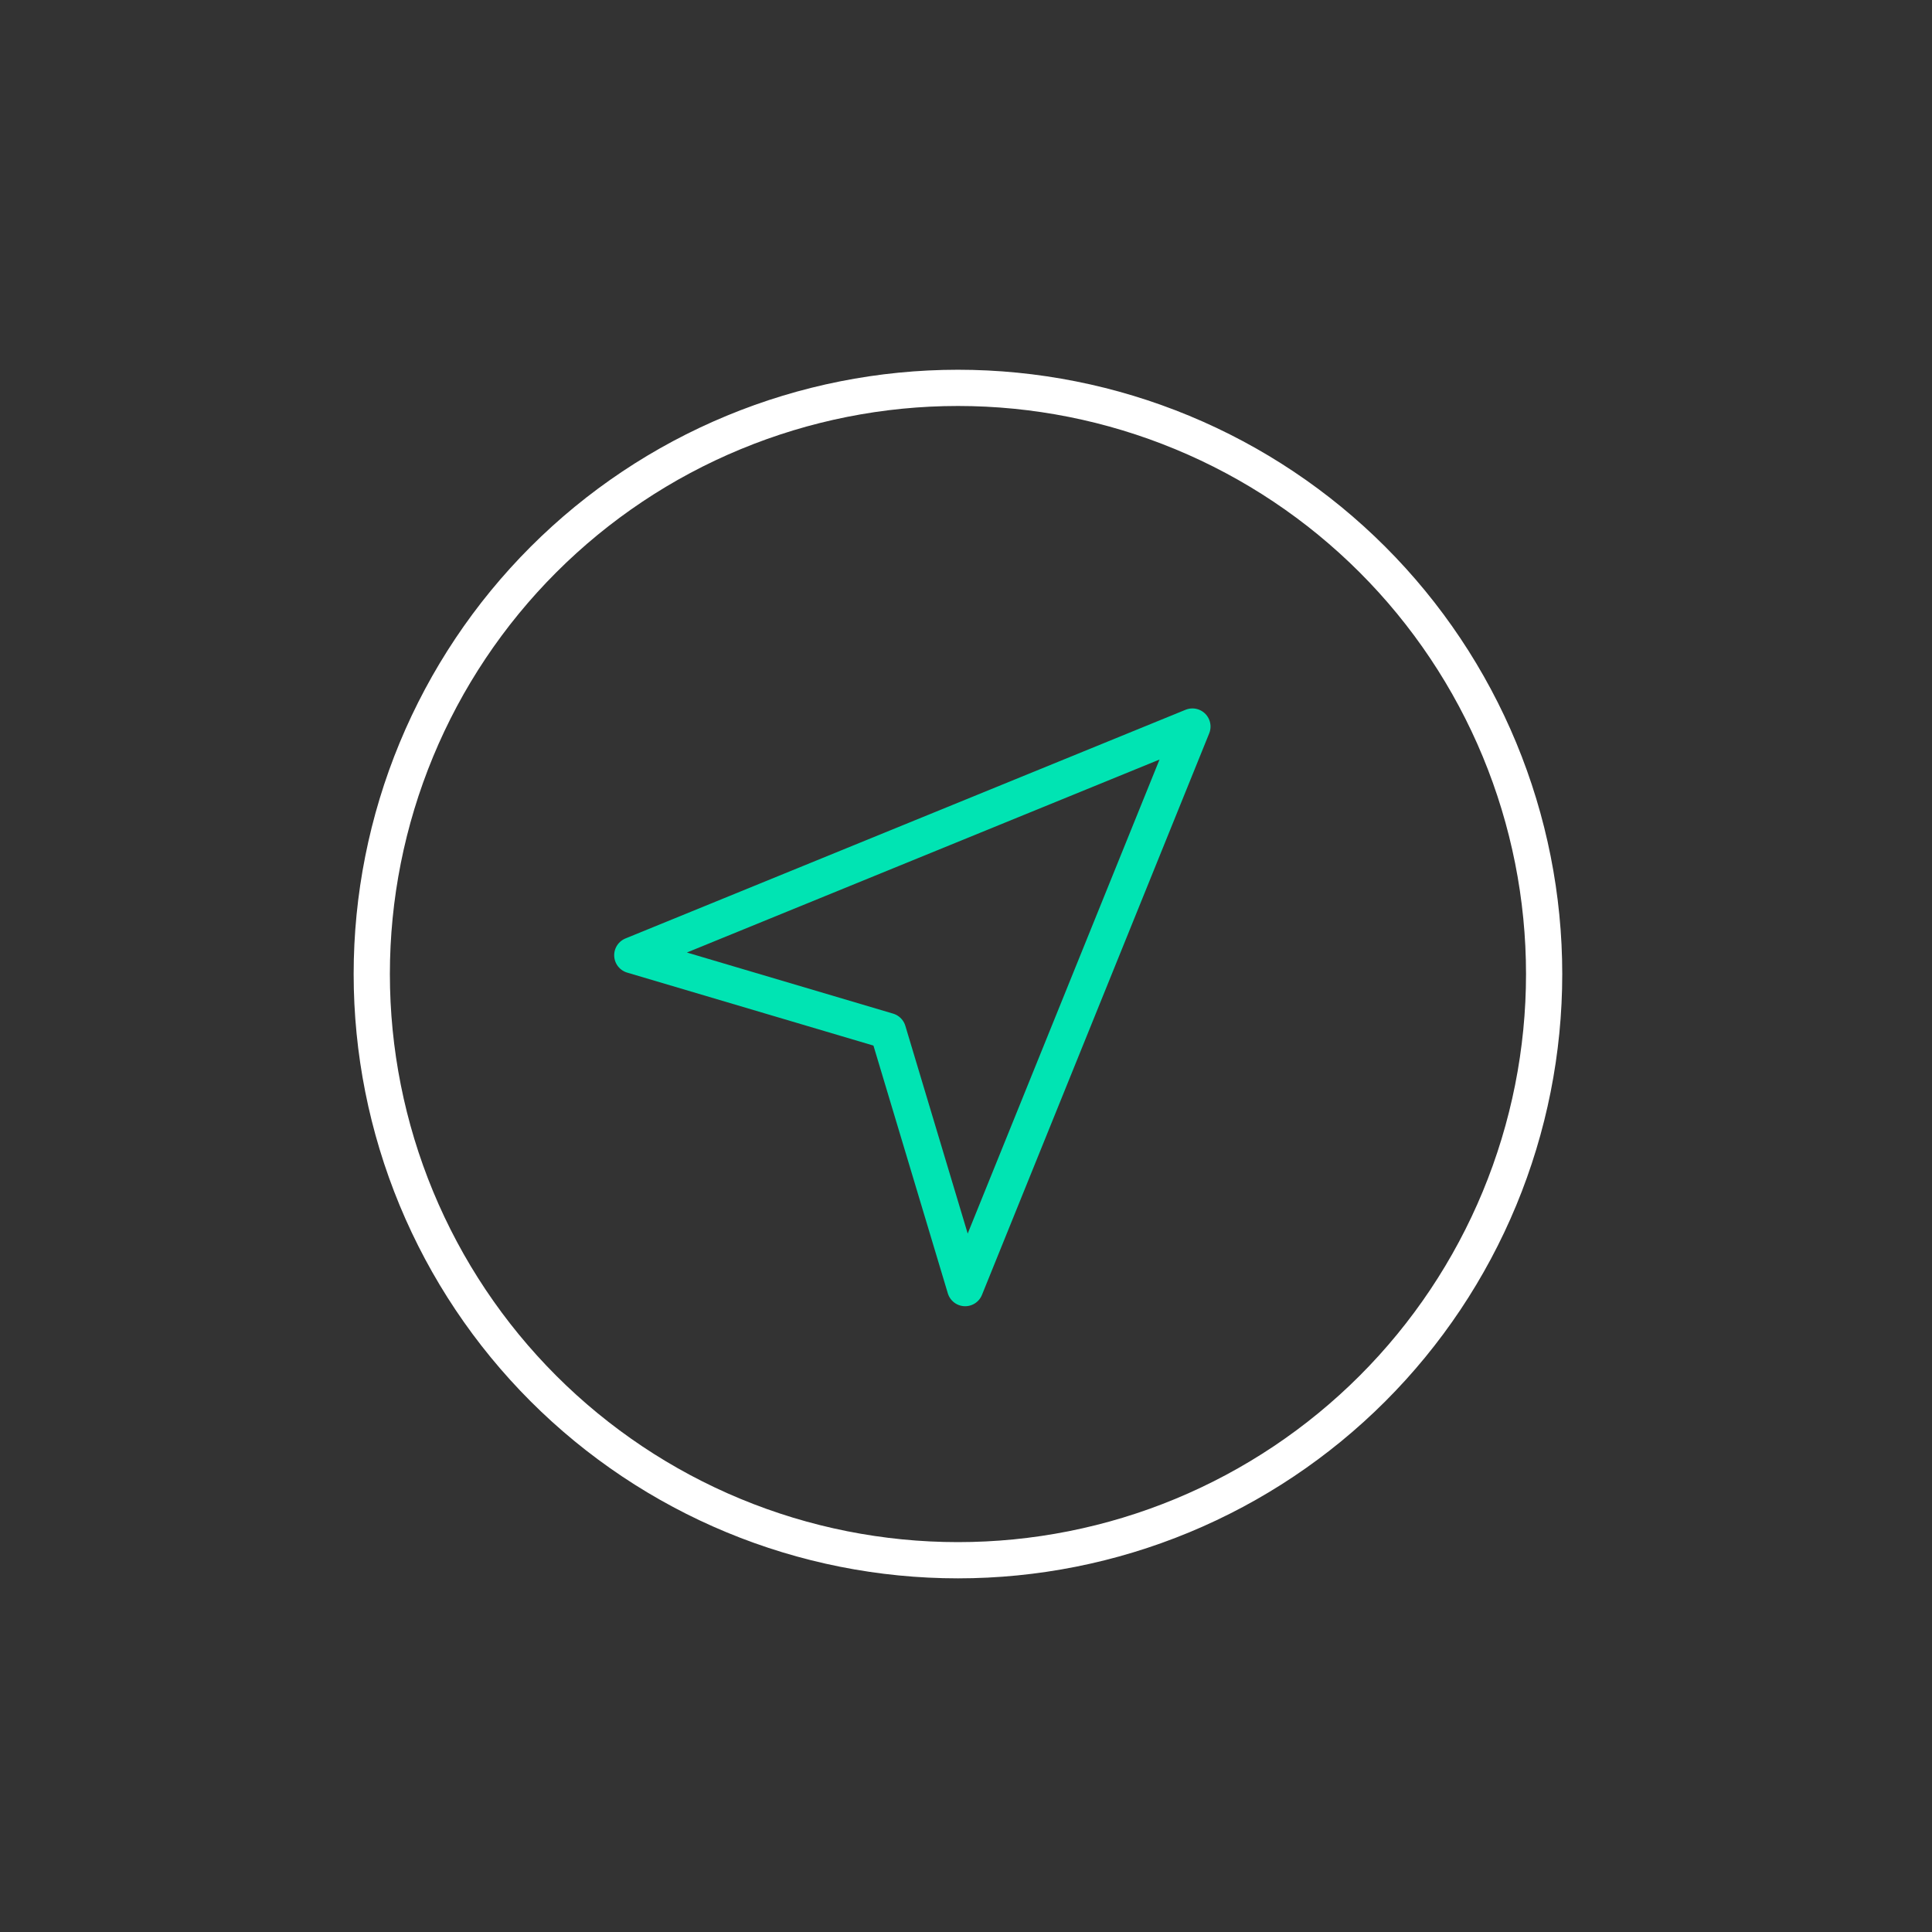<?xml version="1.0" encoding="UTF-8"?><svg width="120" height="120" viewBox="0 0 120 120" fill="none" xmlns="http://www.w3.org/2000/svg">
<rect x="0" y="0" width="120" height="120" fill="#333333" stroke="none"/>
<path d="M23.091 60.5C23.091 65.282 24.033 70.016 25.862 74.434C27.692 78.851 30.374 82.865 33.755 86.246C37.136 89.626 41.149 92.308 45.567 94.138C49.984 95.968 54.719 96.909 59.5 96.909C64.281 96.909 69.016 95.968 73.433 94.138C77.85 92.308 81.864 89.626 85.245 86.246C88.626 82.865 91.308 78.851 93.138 74.434C94.967 70.016 95.909 65.282 95.909 60.5C95.909 55.719 94.967 50.985 93.138 46.567C91.308 42.15 88.626 38.136 85.245 34.755C81.864 31.374 77.85 28.692 73.433 26.863C69.016 25.033 64.281 24.091 59.5 24.091C54.719 24.091 49.984 25.033 45.567 26.863C41.149 28.692 37.136 31.374 33.755 34.755C30.374 38.136 27.692 42.15 25.862 46.567C24.033 50.985 23.091 55.719 23.091 60.5Z" stroke="white" stroke-width="2.25" stroke-linecap="round" stroke-linejoin="round"/>
<path d="M59.948 80.007L55.154 64.037L39.273 59.331L74.063 45.127L59.948 80.007Z" stroke="#00E4B3" stroke-width="2.25" stroke-linecap="round" stroke-linejoin="round"/>
</svg>
